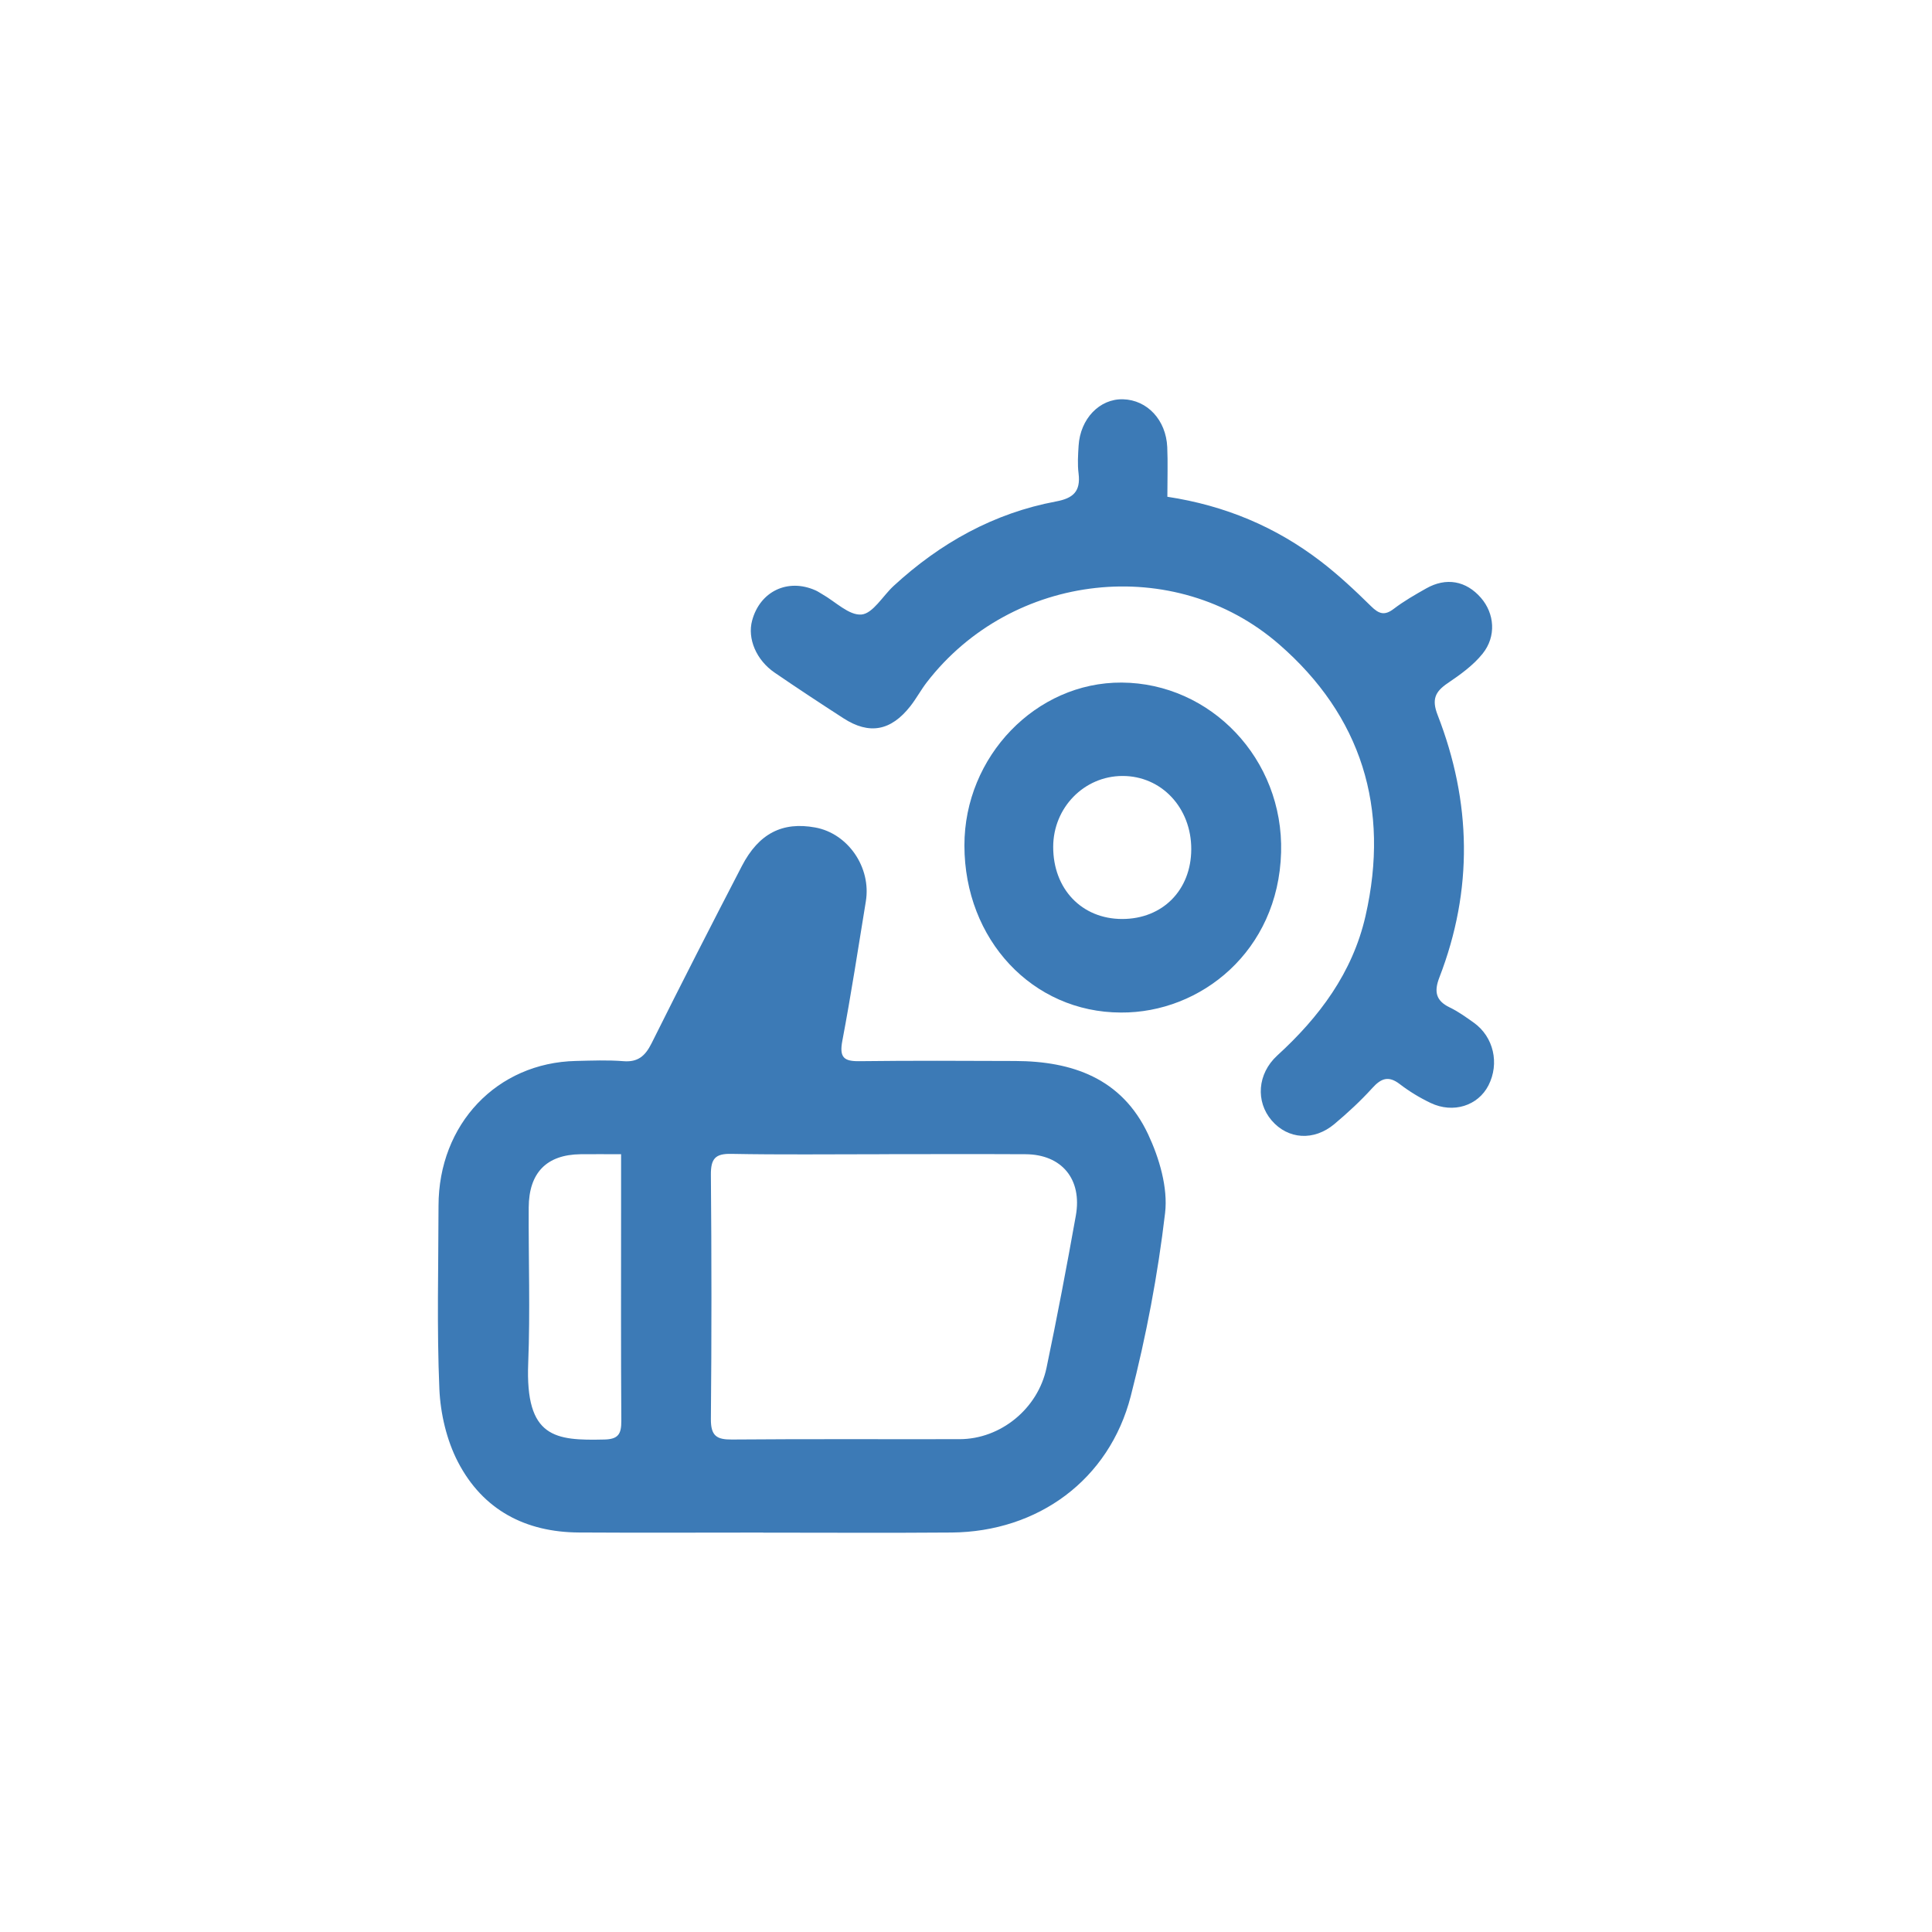 <svg width="150" height="150" viewBox="0 0 150 150" fill="none" xmlns="http://www.w3.org/2000/svg">
<g clip-path="url(#clip0_44_483)">
<path d="M59.254 118.988C54.479 118.988 49.704 119.012 44.932 118.982C40.836 118.957 37.502 117.266 35.55 113.498C34.679 111.816 34.195 109.752 34.112 107.837C33.911 103.103 34.041 98.357 34.047 93.614C34.053 87.277 38.58 82.506 44.716 82.372C45.948 82.344 47.182 82.292 48.407 82.39C49.515 82.479 50.088 81.999 50.581 81.014C52.881 76.402 55.226 71.812 57.597 67.24C58.917 64.698 60.754 63.781 63.296 64.246C65.841 64.711 67.655 67.347 67.224 69.98C66.633 73.592 66.081 77.213 65.399 80.806C65.15 82.112 65.534 82.405 66.713 82.39C70.749 82.341 74.786 82.359 78.82 82.375C83.222 82.39 87.088 83.702 89.137 88.06C90.005 89.907 90.688 92.207 90.457 94.177C89.896 98.96 88.99 103.736 87.791 108.397C86.119 114.893 80.588 118.93 73.876 118.985C69.004 119.024 64.132 118.994 59.259 118.994L59.254 118.988ZM68.272 89.614C64.439 89.614 60.603 89.659 56.77 89.586C55.542 89.562 55.181 89.95 55.193 91.219C55.249 97.534 55.252 103.847 55.193 110.162C55.181 111.486 55.645 111.773 56.817 111.764C62.714 111.715 68.614 111.749 74.511 111.737C77.671 111.731 80.582 109.391 81.253 106.192C82.074 102.272 82.821 98.329 83.527 94.384C84.034 91.549 82.431 89.629 79.626 89.614C75.84 89.595 72.057 89.608 68.272 89.611V89.614ZM48.221 89.614C47.02 89.614 46.045 89.601 45.068 89.614C42.437 89.65 41.063 91.048 41.049 93.754C41.028 97.782 41.17 101.816 41.01 105.837C40.777 111.654 43.113 111.853 46.925 111.764C47.997 111.74 48.245 111.342 48.239 110.321C48.204 104.917 48.221 99.51 48.221 94.106C48.221 92.687 48.221 91.268 48.221 89.611V89.614Z" fill="#3C7AB6"/>
<path d="M90.637 38.569C95.117 39.252 99.053 40.906 102.549 43.588C103.928 44.646 105.21 45.848 106.453 47.071C107.058 47.668 107.498 47.815 108.207 47.273C108.996 46.671 109.864 46.175 110.723 45.689C112.279 44.805 113.829 45.087 114.984 46.42C116.032 47.631 116.192 49.405 115.108 50.753C114.373 51.668 113.369 52.383 112.394 53.044C111.429 53.699 111.142 54.298 111.618 55.515C114.246 62.271 114.385 69.084 111.754 75.886C111.328 76.984 111.473 77.693 112.548 78.213C113.212 78.531 113.827 78.975 114.432 79.406C115.967 80.504 116.434 82.568 115.563 84.271C114.754 85.849 112.831 86.47 111.077 85.635C110.236 85.235 109.418 84.739 108.674 84.167C107.805 83.501 107.233 83.715 106.545 84.476C105.638 85.476 104.64 86.397 103.612 87.262C102.009 88.614 99.989 88.464 98.725 86.984C97.485 85.531 97.609 83.372 99.171 81.944C102.419 78.978 105.009 75.534 106.016 71.127C107.938 62.72 105.688 55.567 99.301 50.019C91.201 42.983 78.563 44.417 71.96 52.968C71.502 53.561 71.142 54.24 70.678 54.83C69.166 56.754 67.489 57.059 65.49 55.769C63.697 54.61 61.911 53.435 60.148 52.227C58.71 51.246 58.016 49.579 58.394 48.181C59.005 45.906 61.167 44.876 63.317 45.836C63.497 45.915 63.662 46.032 63.833 46.129C64.855 46.707 65.921 47.799 66.887 47.711C67.773 47.631 68.54 46.267 69.379 45.493C73.017 42.142 77.181 39.833 81.991 38.933C83.296 38.689 83.919 38.178 83.739 36.75C83.65 36.05 83.698 35.322 83.742 34.612C83.869 32.508 85.378 30.945 87.2 31C89.072 31.055 90.531 32.606 90.625 34.713C90.678 35.927 90.634 37.147 90.634 38.569H90.637Z" fill="#3C7AB6"/>
<path d="M87.023 78.613C80.166 78.601 74.883 72.959 74.877 65.643C74.871 58.726 80.441 52.955 87.085 52.995C93.992 53.034 99.664 58.921 99.464 66.182C99.251 73.858 93.209 78.659 87.023 78.613ZM87.126 71.35C90.262 71.35 92.48 69.111 92.489 65.934C92.498 62.714 90.174 60.239 87.147 60.246C84.173 60.252 81.775 62.701 81.77 65.747C81.764 69.02 83.99 71.35 87.126 71.35Z" fill="#3C7AB6"/>
</g>
<defs>
<clipPath id="clip0_44_483">
<rect width="82" height="88" fill="white" transform="translate(34 31)"/>
</clipPath>
</defs>
</svg>
